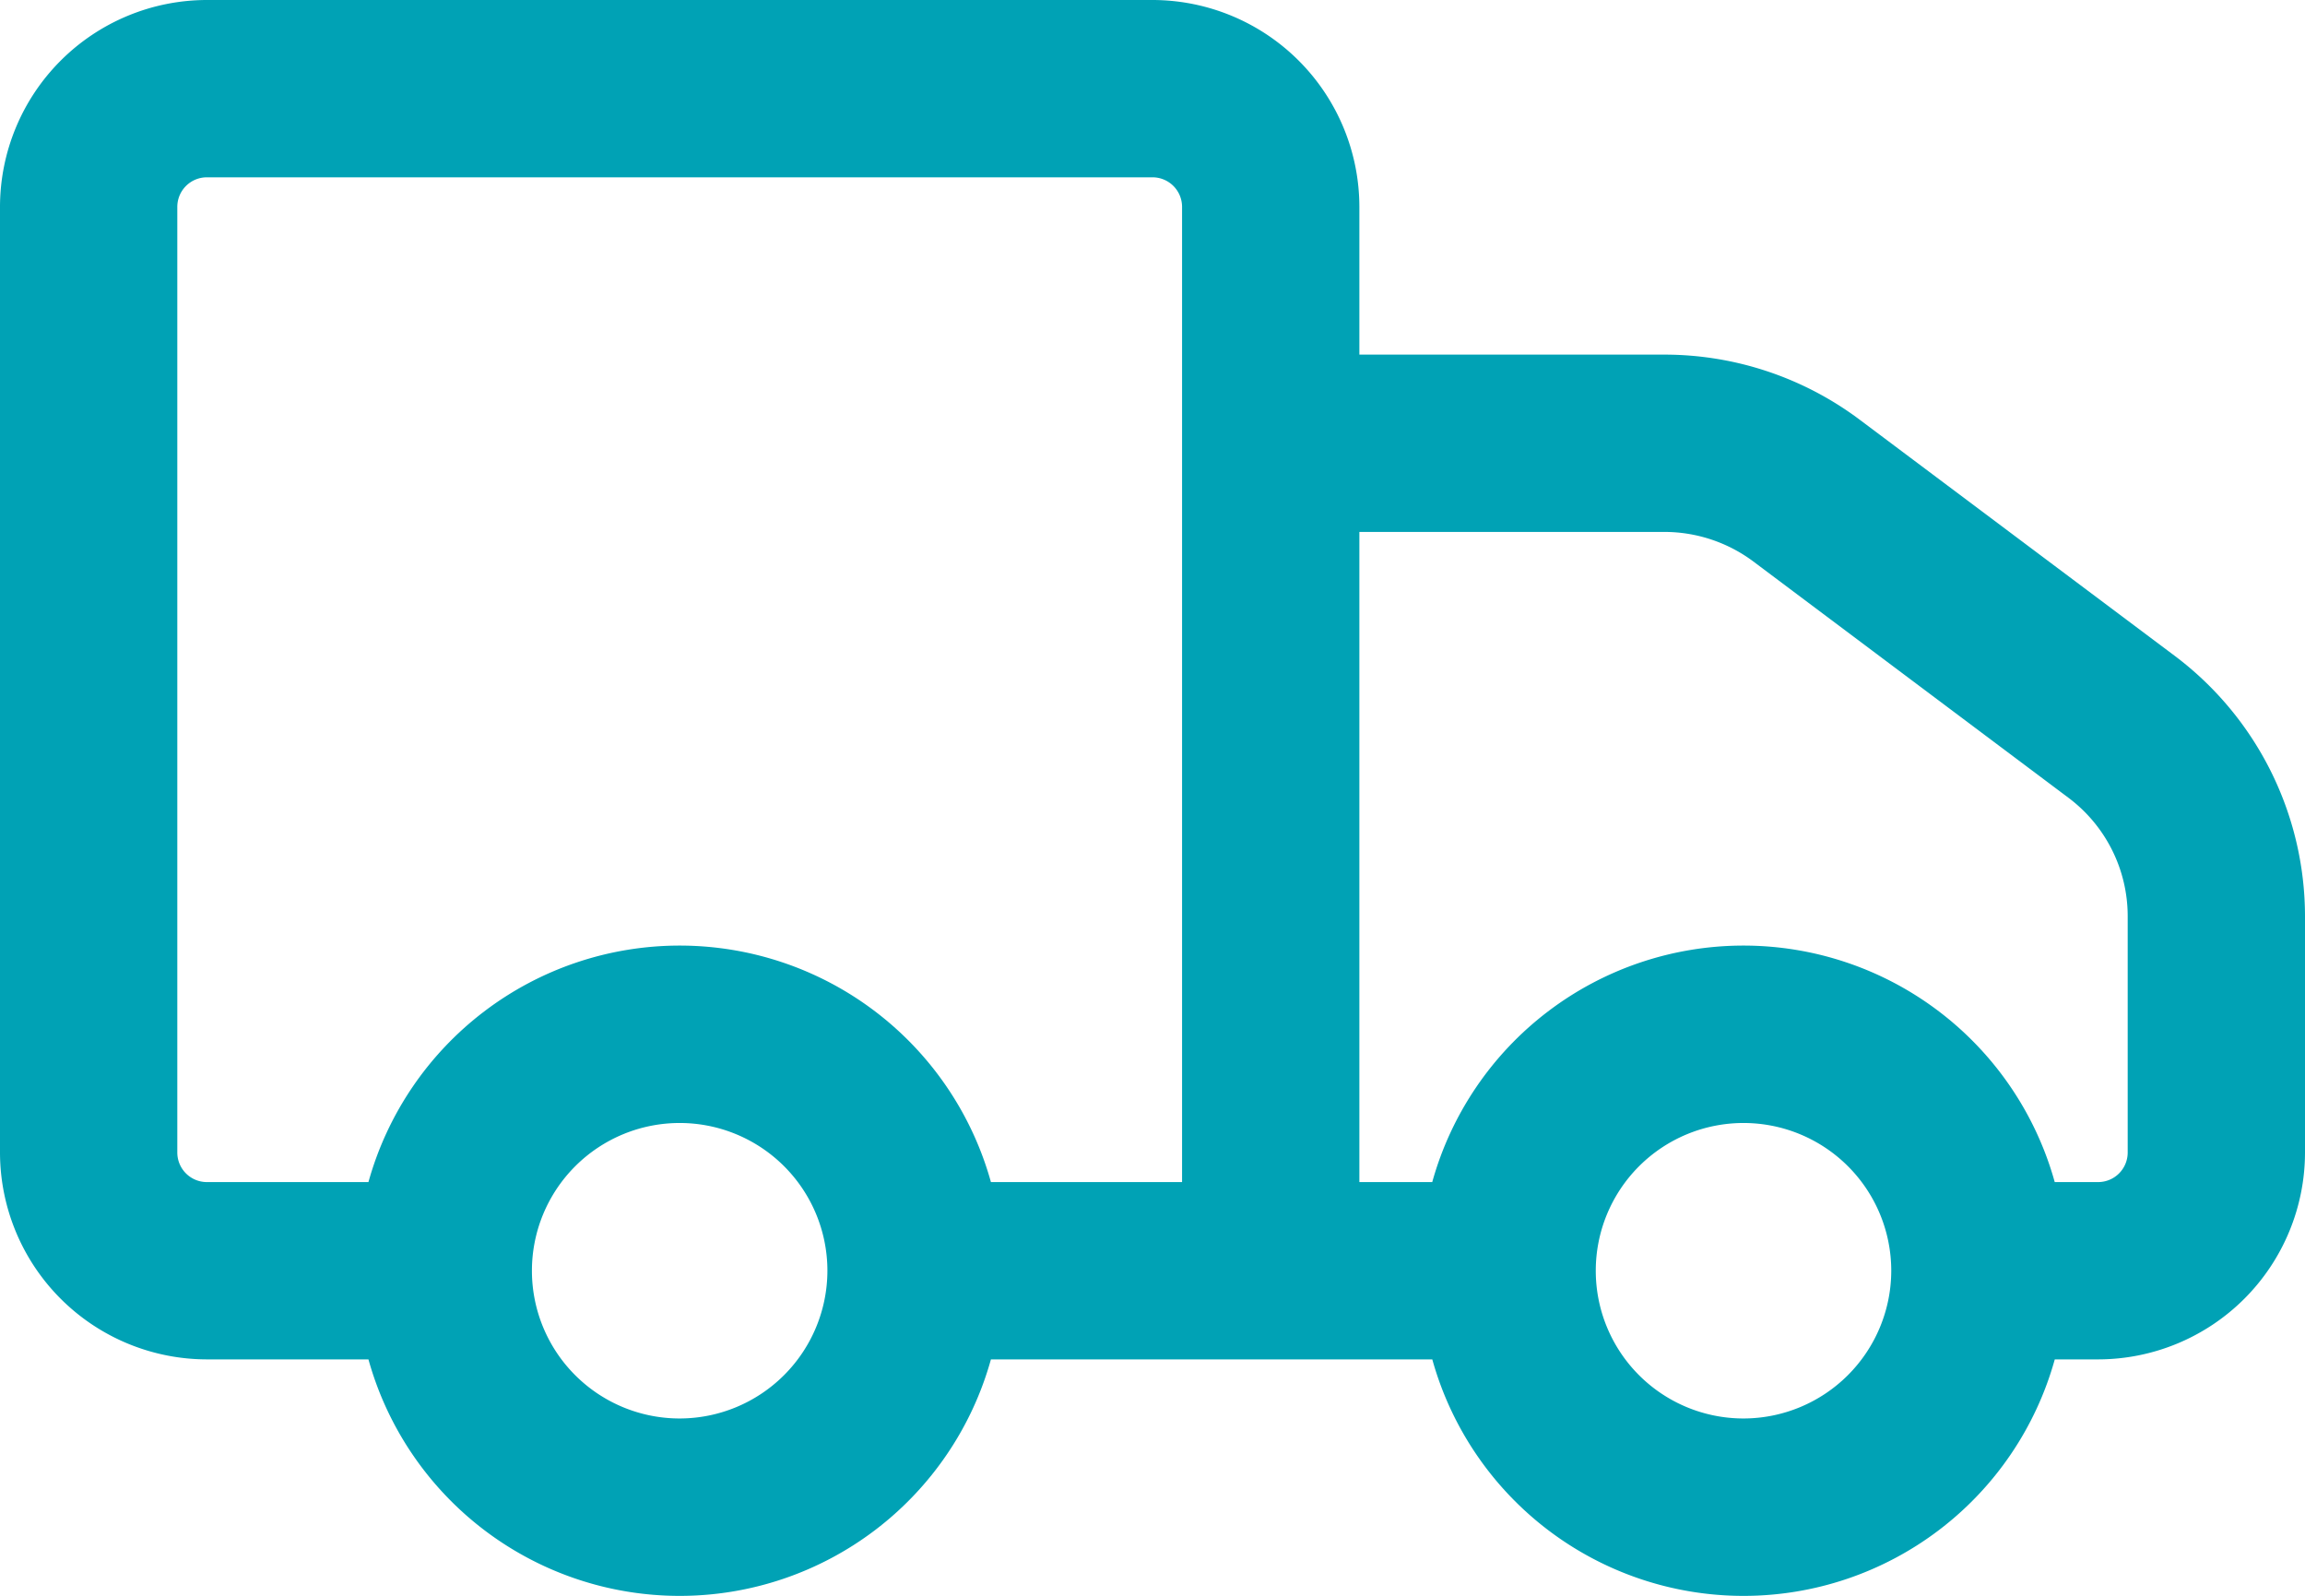 <svg id="Gruppe_2058" data-name="Gruppe 2058" xmlns="http://www.w3.org/2000/svg" xmlns:xlink="http://www.w3.org/1999/xlink" width="52" height="36" viewBox="0 0 52 36">
  <defs>
    <clipPath id="clip-path">
      <rect id="Rechteck_629" data-name="Rechteck 629" width="52" height="36" fill="#00a2b5"/>
    </clipPath>
  </defs>
  <g id="Gruppe_2057" data-name="Gruppe 2057" clip-path="url(#clip-path)">
    <path id="Pfad_1776" data-name="Pfad 1776" d="M49.067,14.8,41.955,9.469A7.348,7.348,0,0,0,37.555,8H30.667V4.667A4.672,4.672,0,0,0,26,0H4.667A4.672,4.672,0,0,0,0,4.667V26a4.672,4.672,0,0,0,4.667,4.667H8.312a7.288,7.288,0,0,0,14.043,0h9.957a7.288,7.288,0,0,0,14.043,0h.979A4.672,4.672,0,0,0,52,26V20.667A7.356,7.356,0,0,0,49.067,14.8M4,26V4.667A.667.667,0,0,1,4.667,4H26a.667.667,0,0,1,.667.667v22H22.355a7.288,7.288,0,0,0-14.043,0H4.667A.667.667,0,0,1,4,26m11.333,6a3.333,3.333,0,1,1,3.333-3.333A3.338,3.338,0,0,1,15.333,32m24,0a3.333,3.333,0,1,1,3.333-3.333A3.338,3.338,0,0,1,39.333,32M48,26a.667.667,0,0,1-.667.667h-.979a7.288,7.288,0,0,0-14.043,0H30.667V12h6.888a3.356,3.356,0,0,1,2,.667L46.667,18A3.339,3.339,0,0,1,48,20.667Z" fill="#00a2b5"/>
  </g>
</svg>
